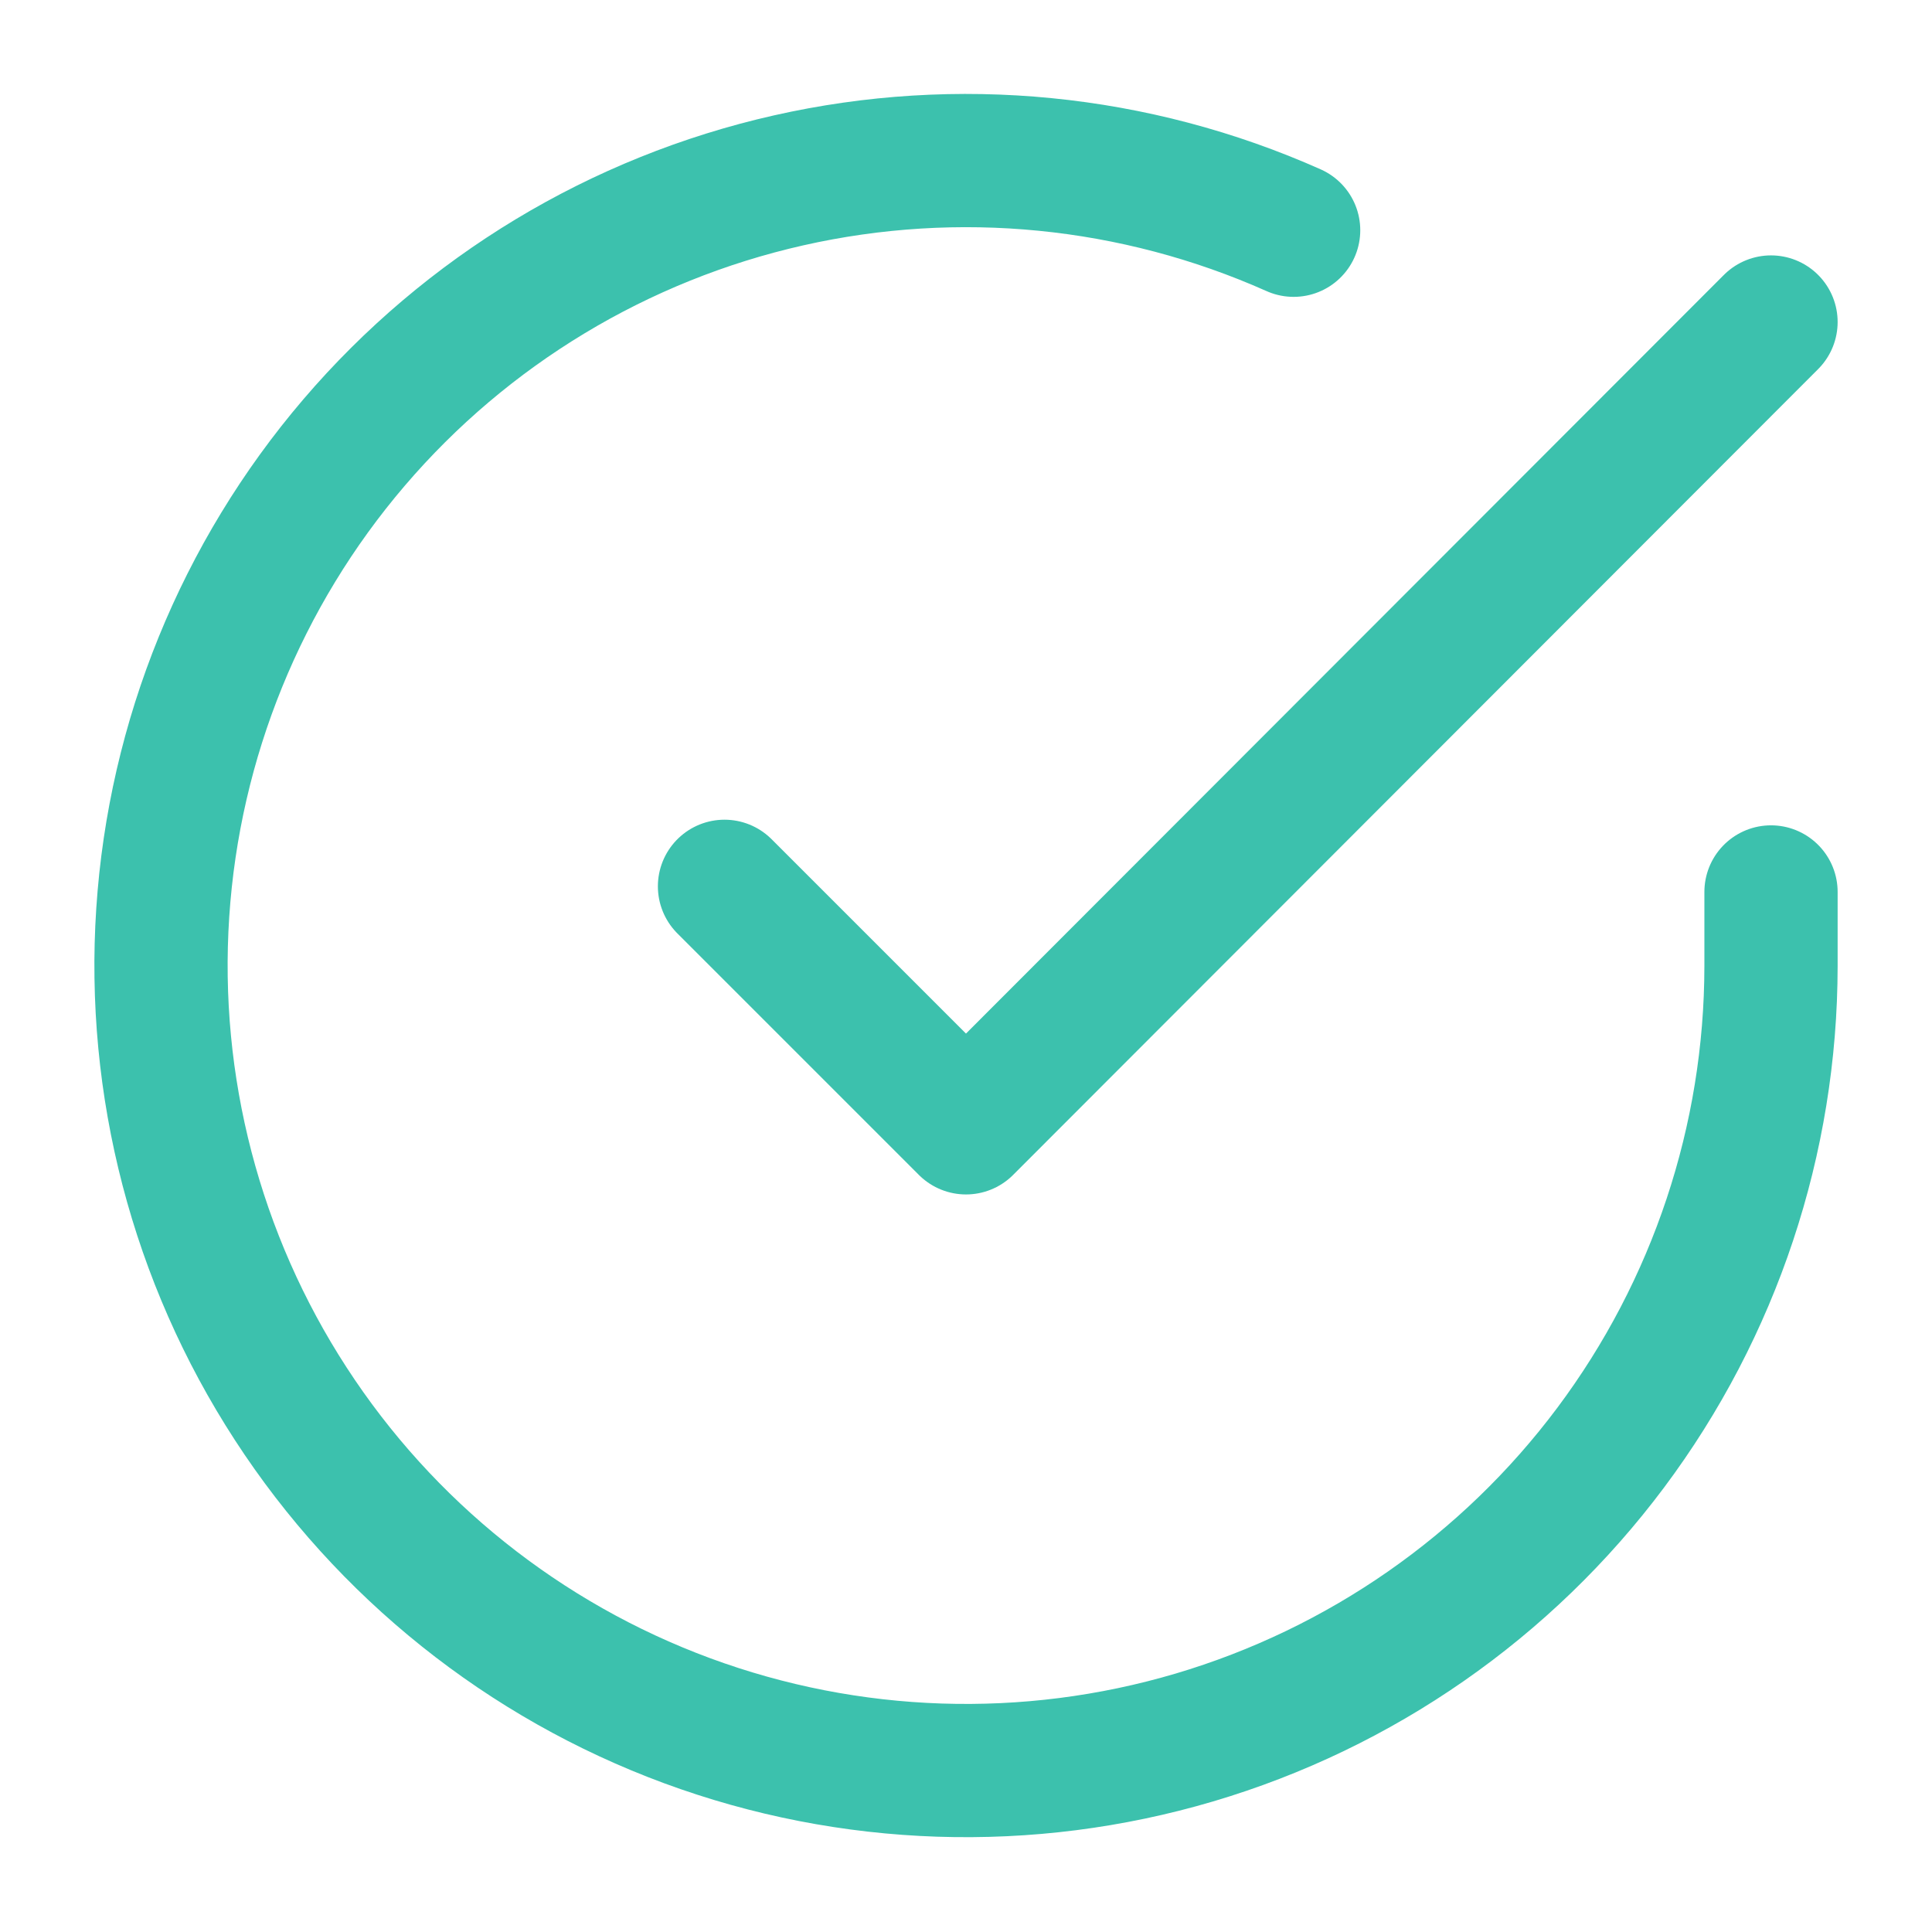 <svg width="58" height="58" viewBox="0 0 58 58" fill="none" xmlns="http://www.w3.org/2000/svg">
<path d="M53.167 26.777V29.001C53.164 34.212 51.476 39.283 48.356 43.457C45.236 47.631 40.85 50.684 35.852 52.162C30.855 53.639 25.514 53.462 20.625 51.656C15.737 49.85 11.563 46.512 8.727 42.14C5.89 37.769 4.543 32.597 4.886 27.397C5.229 22.197 7.243 17.247 10.629 13.285C14.015 9.324 18.591 6.563 23.674 5.415C28.758 4.266 34.076 4.791 38.836 6.912M53.167 9.667L29 33.858L21.75 26.608" stroke="#3CC1AD" stroke-width="4" stroke-linecap="round" stroke-linejoin="round"/>
</svg>
